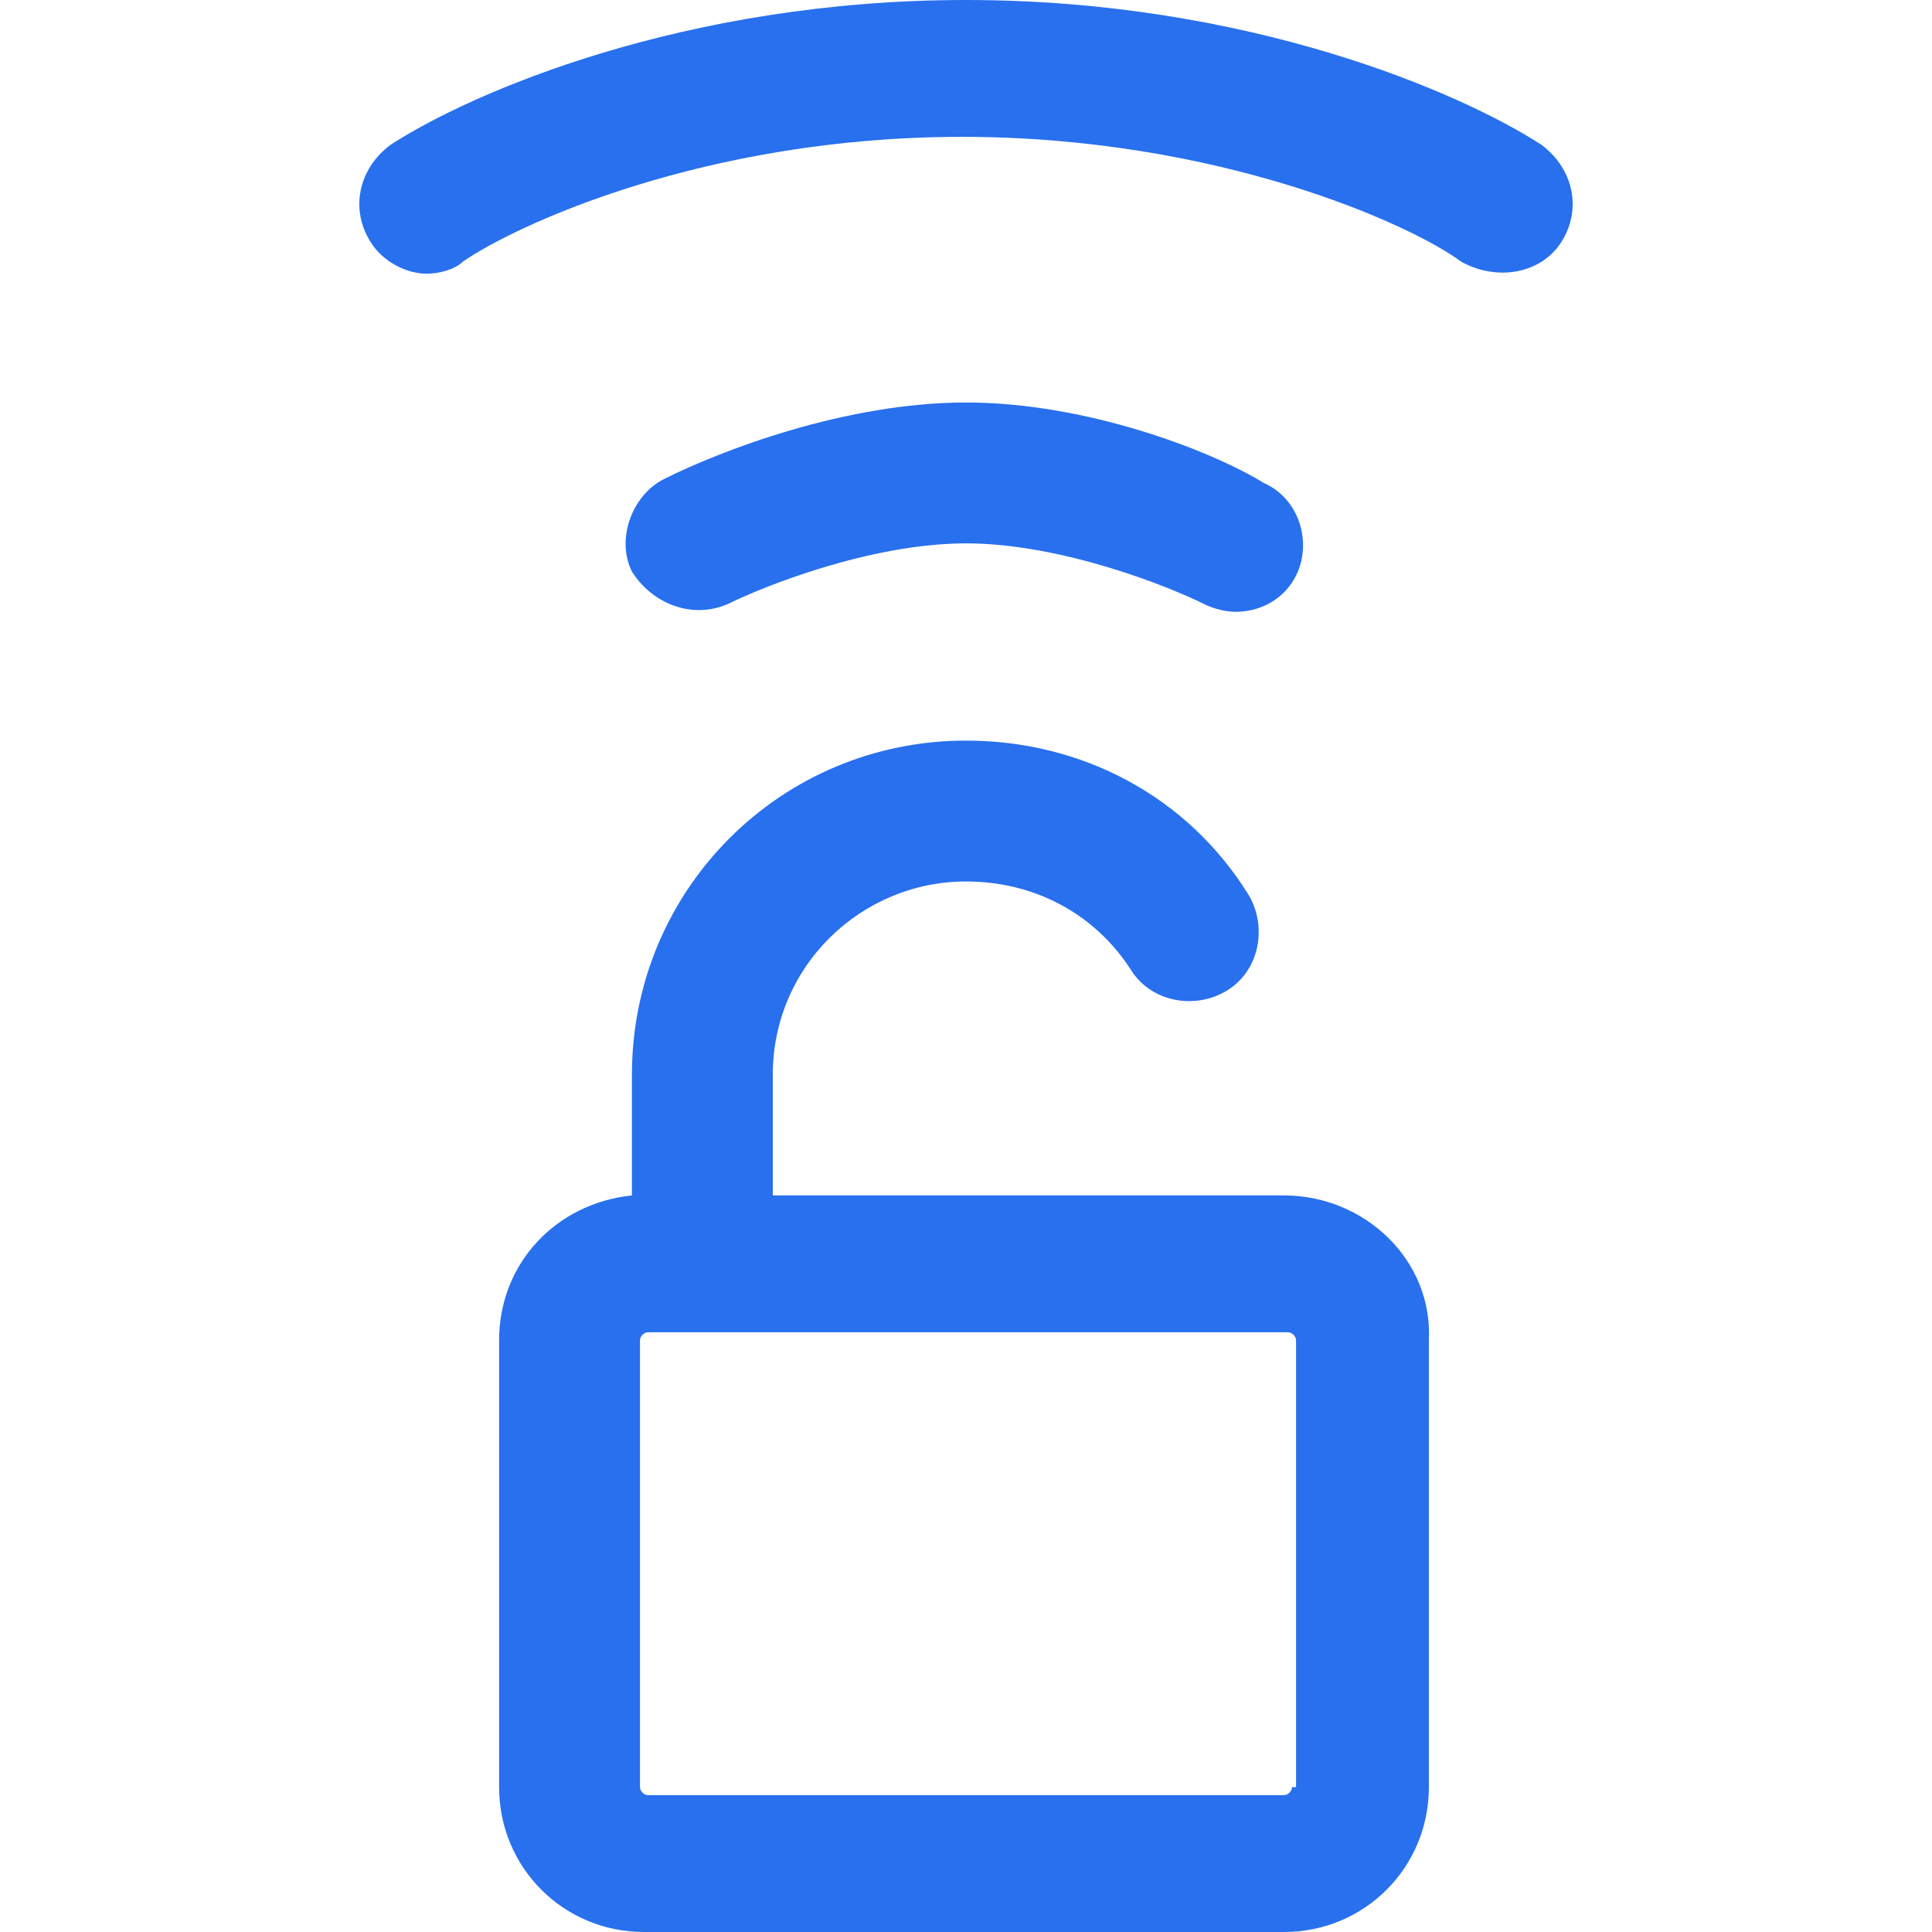 <?xml version="1.0" encoding="UTF-8"?>
<svg xmlns="http://www.w3.org/2000/svg" viewBox="0 0 48 48"><g fill="#2870ed"><path d="M38.3 3.6C36.3 2.3 31 0 24 0 17 0 11.7 2.3 9.7 3.6c-.8.6-1 1.6-.5 2.4.3.5.9.8 1.4.8.3 0 .7-.1.9-.3 1.3-.9 6-3.1 12.4-3.1s11.2 2.2 12.4 3.1c.9.5 2 .3 2.5-.5s.3-1.8-.5-2.4zM18.1 15c.8-.4 3.5-1.5 5.9-1.5 2.4 0 5.1 1.1 5.9 1.5.2.1.5.2.8.2.6 0 1.2-.3 1.5-.9.4-.8.1-1.9-.8-2.3-1.3-.8-4.4-2-7.4-2s-6.1 1.2-7.5 1.9c-.8.4-1.2 1.5-.8 2.3.5.8 1.5 1.2 2.4.8zM31.9 29.7H19.2v-3c0-2.7 2.2-4.8 4.8-4.8 1.7 0 3.2.8 4.1 2.2.5.8 1.6 1 2.4.5.8-.5 1-1.6.5-2.4-1.5-2.4-4.1-3.8-7-3.8-4.6 0-8.3 3.7-8.3 8.3v3c-1.9.2-3.3 1.7-3.3 3.6v11.1c0 2 1.6 3.6 3.6 3.6h15.9c2 0 3.6-1.6 3.6-3.6V33.3c.1-2-1.6-3.6-3.6-3.6zm.2 14.7c0 .1-.1.2-.2.2H16.1c-.1 0-.2-.1-.2-.2V33.3c0-.1.1-.2.2-.2H32c.1 0 .2.1.2.2v11.1z" style="fill: #2870ed;"/></g></svg>
